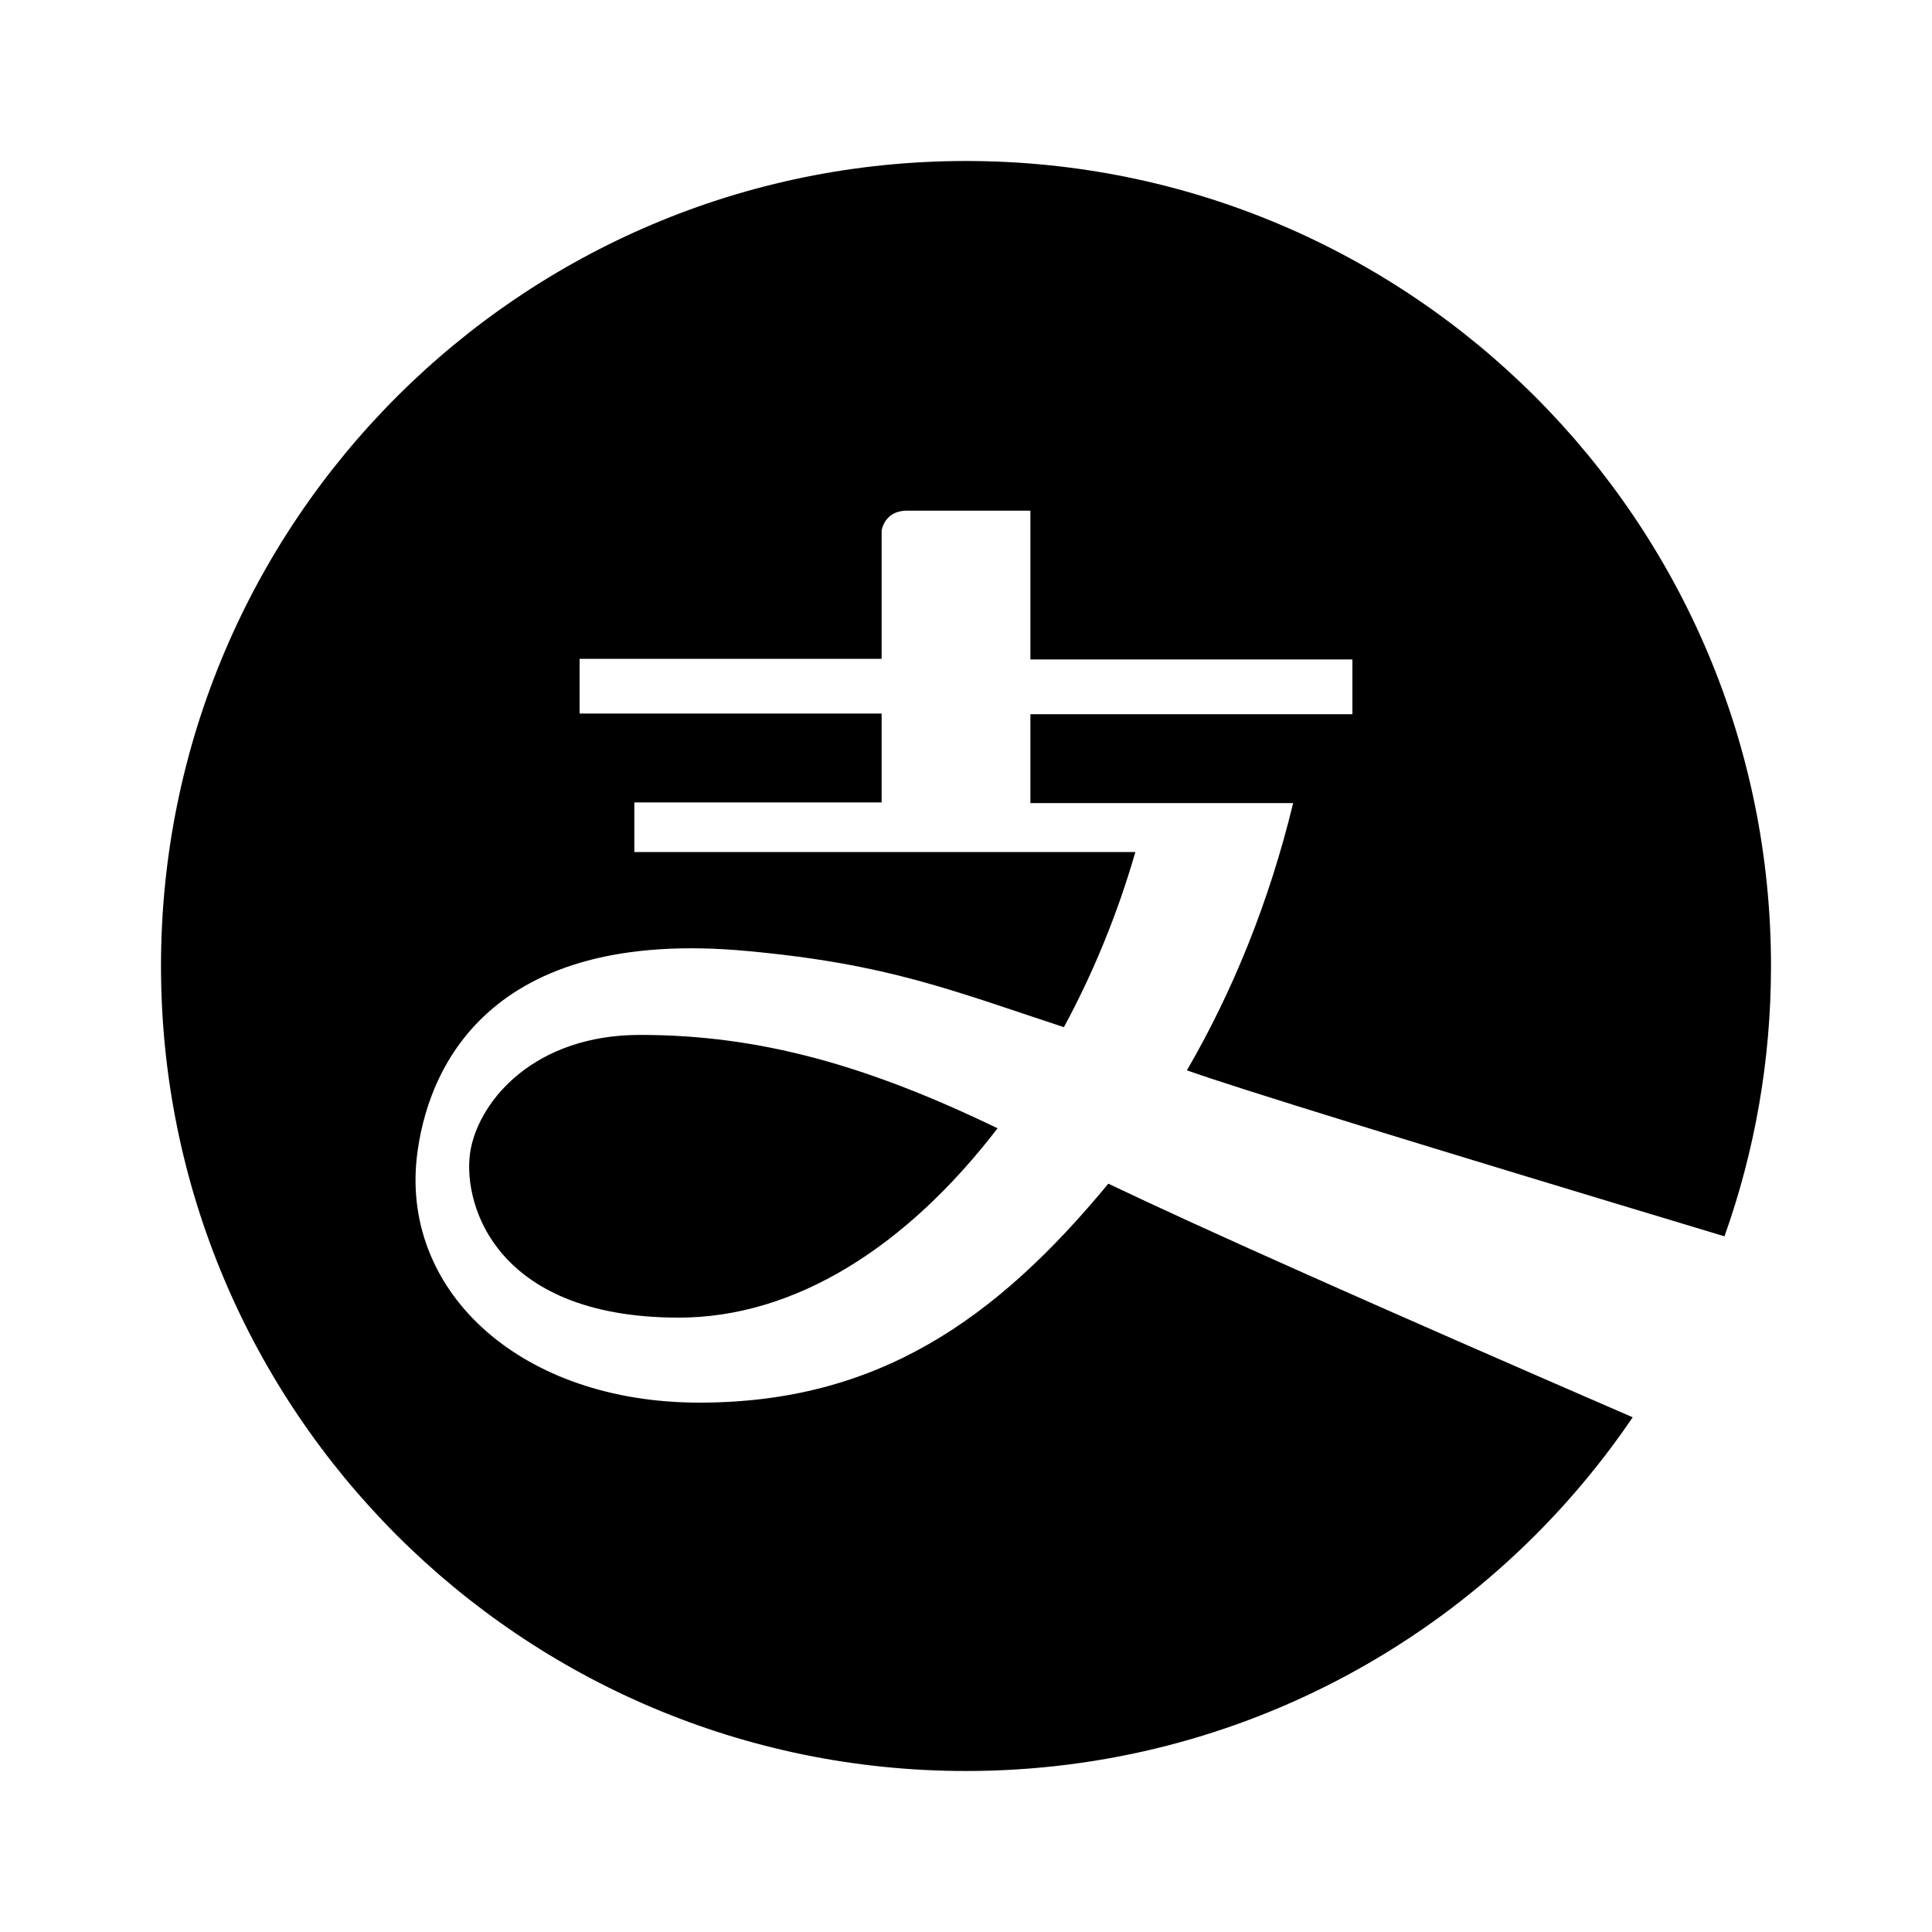 <svg viewBox="0 0 24 24" fill="currentColor" xmlns="http://www.w3.org/2000/svg"><path d="M21.422 15.358C17.593 14.205 15.367 13.518 14.744 13.296C15.312 12.32 15.768 11.2 16.064 9.976H12.8V8.872H16.8V8.192H12.8V6.344H11.264C10.984 6.344 10.952 6.592 10.952 6.592V8.184H7.2V8.864H10.952V9.968H7.88V10.584H14.104C13.88 11.36 13.576 12.096 13.216 12.76C11.808 12.296 11.024 11.976 9.304 11.816C6.048 11.504 5.296 13.296 5.176 14.392C5 16.064 6.48 17.424 8.688 17.424C10.896 17.424 12.368 16.4 13.768 14.704C14.935 15.262 17.106 16.229 20.282 17.606C18.483 20.258 15.445 22 12 22C6.477 22 2 17.523 2 12C2 6.477 6.477 2 12 2C17.523 2 22 6.477 22 12C22 13.178 21.796 14.308 21.422 15.358ZM8.432 16.368C6.096 16.368 5.728 14.888 5.848 14.272C5.968 13.656 6.648 12.856 7.952 12.856C9.448 12.856 10.784 13.24 12.392 14.016C11.256 15.496 9.872 16.368 8.432 16.368Z"/></svg>